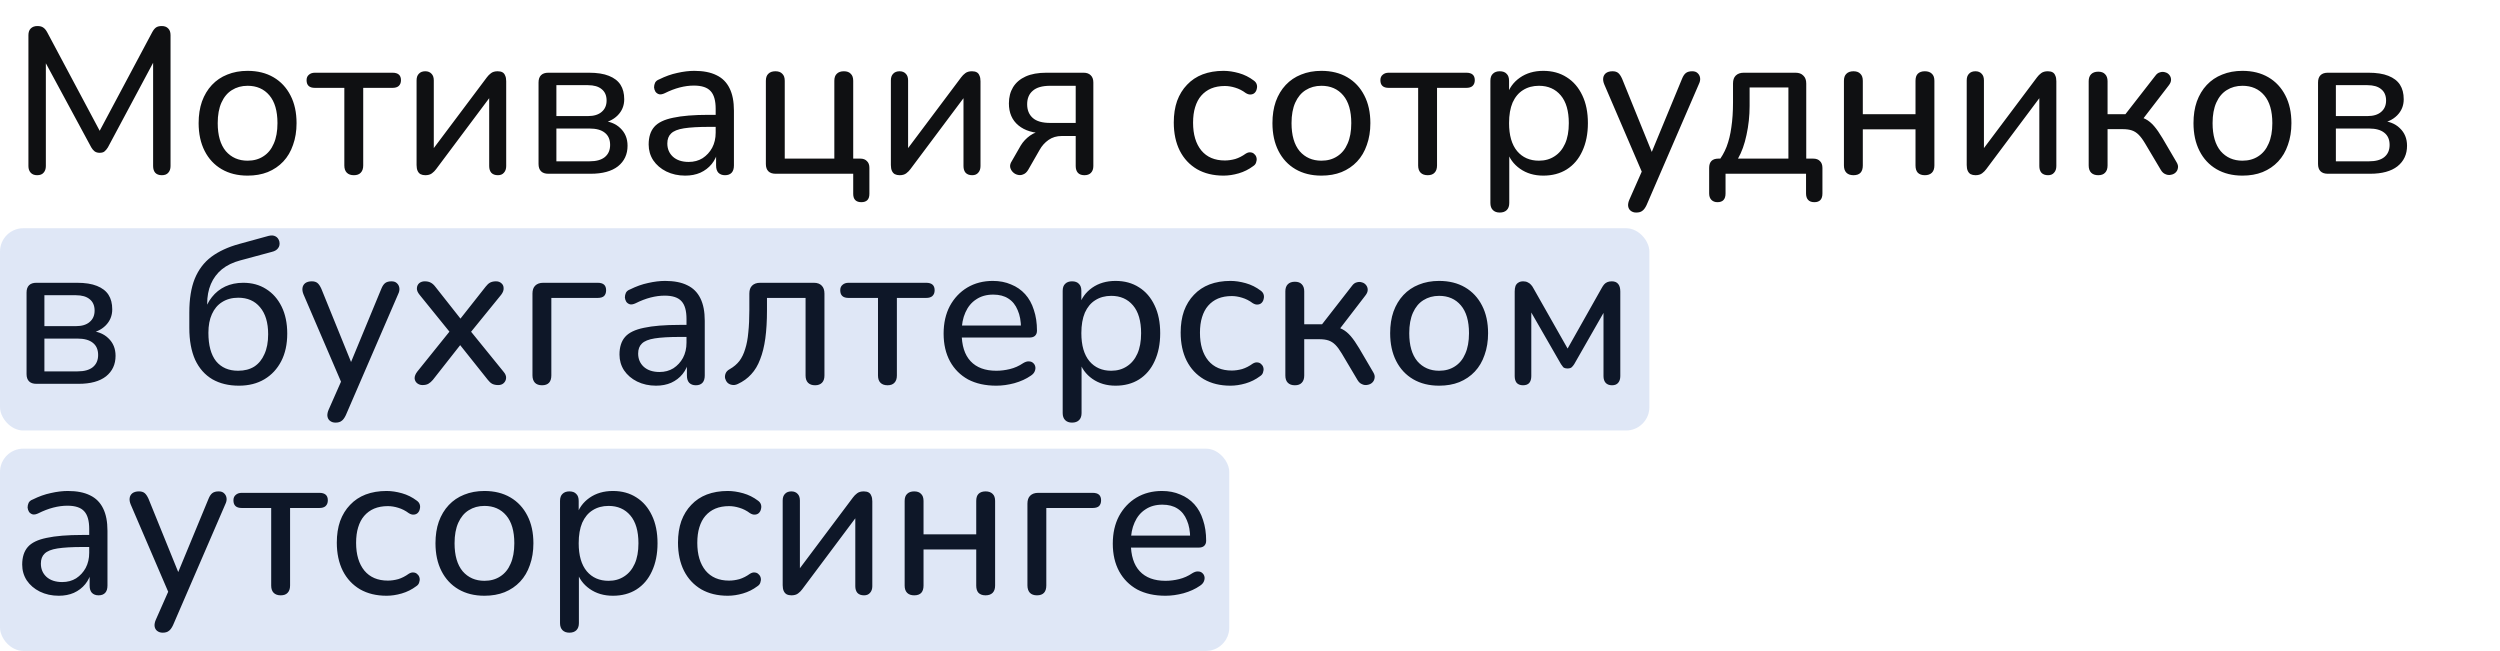 <?xml version="1.0" encoding="UTF-8"?> <svg xmlns="http://www.w3.org/2000/svg" width="964" height="251" viewBox="0 0 964 251" fill="none"> <path d="M14.32 67.56C13.253 67.56 12.427 67.24 11.84 66.6C11.253 65.96 10.96 65.107 10.96 64.04V13.56C10.96 12.44 11.253 11.587 11.84 11C12.48 10.36 13.333 10.04 14.4 10.04C15.36 10.04 16.107 10.227 16.64 10.6C17.227 10.973 17.76 11.613 18.24 12.52L39.68 52.76H37.2L58.64 12.52C59.12 11.613 59.627 10.973 60.16 10.6C60.693 10.227 61.44 10.04 62.4 10.04C63.467 10.04 64.293 10.36 64.88 11C65.467 11.587 65.76 12.44 65.76 13.56V64.04C65.76 65.107 65.467 65.96 64.88 66.6C64.347 67.24 63.52 67.56 62.4 67.56C61.28 67.56 60.427 67.24 59.84 66.6C59.307 65.96 59.04 65.107 59.04 64.04V20.92H60.8L41.6 56.84C41.173 57.533 40.72 58.067 40.24 58.44C39.813 58.76 39.2 58.92 38.4 58.92C37.653 58.92 37.013 58.733 36.48 58.36C36 57.987 35.573 57.48 35.2 56.84L15.76 20.84H17.68V64.04C17.68 65.107 17.387 65.96 16.8 66.6C16.267 67.24 15.44 67.56 14.32 67.56ZM95.472 67.72C91.632 67.72 88.299 66.893 85.472 65.24C82.645 63.587 80.459 61.24 78.912 58.2C77.365 55.16 76.592 51.587 76.592 47.48C76.592 44.387 77.019 41.613 77.872 39.16C78.778 36.653 80.058 34.52 81.712 32.76C83.365 31 85.338 29.667 87.632 28.76C89.978 27.8 92.592 27.32 95.472 27.32C99.312 27.32 102.645 28.147 105.472 29.8C108.299 31.453 110.485 33.8 112.032 36.84C113.579 39.827 114.352 43.373 114.352 47.48C114.352 50.573 113.899 53.373 112.992 55.88C112.139 58.387 110.885 60.52 109.232 62.28C107.579 64.04 105.579 65.4 103.232 66.36C100.939 67.267 98.352 67.72 95.472 67.72ZM95.472 61.96C97.819 61.96 99.845 61.4 101.552 60.28C103.312 59.16 104.645 57.533 105.552 55.4C106.512 53.267 106.992 50.627 106.992 47.48C106.992 42.787 105.952 39.213 103.872 36.76C101.792 34.307 98.992 33.08 95.472 33.08C93.178 33.08 91.152 33.64 89.392 34.76C87.685 35.827 86.352 37.427 85.392 39.56C84.432 41.693 83.952 44.333 83.952 47.48C83.952 52.173 84.992 55.773 87.072 58.28C89.205 60.733 92.005 61.96 95.472 61.96ZM136.455 67.56C135.282 67.56 134.375 67.24 133.735 66.6C133.095 65.96 132.775 65.027 132.775 63.8V33.88H121.415C119.282 33.88 118.215 32.893 118.215 30.92C118.215 30.013 118.508 29.32 119.095 28.84C119.682 28.307 120.455 28.04 121.415 28.04H151.335C153.522 28.04 154.615 29 154.615 30.92C154.615 31.88 154.322 32.627 153.735 33.16C153.202 33.64 152.402 33.88 151.335 33.88H140.055V63.8C140.055 65.027 139.735 65.96 139.095 66.6C138.508 67.24 137.628 67.56 136.455 67.56ZM163.991 67.56C163.297 67.56 162.684 67.427 162.151 67.16C161.671 66.893 161.297 66.467 161.031 65.88C160.764 65.293 160.631 64.547 160.631 63.64V31C160.631 29.88 160.924 29.027 161.511 28.44C162.097 27.8 162.924 27.48 163.991 27.48C165.004 27.48 165.804 27.8 166.391 28.44C166.977 29.027 167.271 29.88 167.271 31V59.88H165.191L187.751 29.8C188.177 29.213 188.711 28.68 189.351 28.2C189.991 27.72 190.844 27.48 191.911 27.48C192.657 27.48 193.271 27.613 193.751 27.88C194.231 28.147 194.577 28.573 194.791 29.16C195.057 29.693 195.191 30.413 195.191 31.32V64.04C195.191 65.107 194.897 65.96 194.311 66.6C193.777 67.24 193.004 67.56 191.991 67.56C190.871 67.56 190.017 67.24 189.431 66.6C188.897 65.96 188.631 65.107 188.631 64.04V35.08H190.711L168.151 65.24C167.724 65.827 167.191 66.36 166.551 66.84C165.911 67.32 165.057 67.56 163.991 67.56ZM211.422 67C210.195 67 209.262 66.68 208.622 66.04C207.982 65.4 207.662 64.467 207.662 63.24V31.8C207.662 30.573 207.982 29.64 208.622 29C209.262 28.36 210.195 28.04 211.422 28.04H227.102C230.249 28.04 232.809 28.44 234.782 29.24C236.809 30.04 238.302 31.187 239.262 32.68C240.222 34.173 240.702 36.04 240.702 38.28C240.702 40.733 239.849 42.813 238.142 44.52C236.435 46.227 234.195 47.24 231.422 47.56V46.52C234.729 46.627 237.315 47.587 239.182 49.4C241.049 51.16 241.982 53.427 241.982 56.2C241.982 59.507 240.755 62.147 238.302 64.12C235.849 66.04 232.329 67 227.742 67H211.422ZM214.542 62.2H227.342C229.902 62.2 231.849 61.667 233.182 60.6C234.569 59.48 235.262 57.907 235.262 55.88C235.262 53.8 234.569 52.227 233.182 51.16C231.849 50.093 229.902 49.56 227.342 49.56H214.542V62.2ZM214.542 44.76H226.702C228.995 44.76 230.755 44.227 231.982 43.16C233.262 42.093 233.902 40.627 233.902 38.76C233.902 36.84 233.262 35.373 231.982 34.36C230.755 33.347 228.995 32.84 226.702 32.84H214.542V44.76ZM264.203 67.72C261.536 67.72 259.109 67.187 256.923 66.12C254.789 65.053 253.109 63.613 251.883 61.8C250.709 59.987 250.123 57.96 250.123 55.72C250.123 52.84 250.843 50.573 252.283 48.92C253.723 47.267 256.149 46.093 259.563 45.4C262.976 44.653 267.563 44.28 273.323 44.28H277.083V48.92H273.483C269.376 48.92 266.123 49.107 263.723 49.48C261.376 49.853 259.723 50.52 258.763 51.48C257.803 52.387 257.322 53.667 257.322 55.32C257.322 57.4 258.043 59.107 259.483 60.44C260.976 61.773 263.003 62.44 265.562 62.44C267.589 62.44 269.376 61.96 270.923 61C272.469 59.987 273.696 58.653 274.603 57C275.509 55.293 275.963 53.347 275.963 51.16V41.96C275.963 38.813 275.323 36.547 274.043 35.16C272.763 33.72 270.603 33 267.563 33C265.803 33 263.989 33.24 262.123 33.72C260.256 34.2 258.309 34.947 256.283 35.96C255.483 36.333 254.789 36.467 254.203 36.36C253.616 36.2 253.136 35.88 252.763 35.4C252.443 34.867 252.256 34.307 252.203 33.72C252.203 33.08 252.336 32.467 252.603 31.88C252.923 31.293 253.456 30.867 254.203 30.6C256.549 29.427 258.869 28.6 261.163 28.12C263.509 27.587 265.696 27.32 267.723 27.32C271.189 27.32 274.043 27.88 276.283 29C278.523 30.067 280.203 31.747 281.323 34.04C282.443 36.28 283.003 39.16 283.003 42.68V63.8C283.003 65.027 282.709 65.96 282.123 66.6C281.536 67.24 280.683 67.56 279.563 67.56C278.496 67.56 277.643 67.24 277.003 66.6C276.416 65.96 276.123 65.027 276.123 63.8V58.12H276.843C276.416 60.093 275.616 61.8 274.443 63.24C273.269 64.68 271.803 65.8 270.043 66.6C268.336 67.347 266.389 67.72 264.203 67.72ZM332.118 77.96C331.105 77.96 330.331 77.693 329.798 77.16C329.265 76.627 328.998 75.827 328.998 74.76V67H299.078C297.851 67 296.918 66.68 296.278 66.04C295.638 65.4 295.318 64.467 295.318 63.24V31.16C295.318 29.933 295.638 29.027 296.278 28.44C296.918 27.8 297.825 27.48 298.998 27.48C300.171 27.48 301.051 27.8 301.638 28.44C302.278 29.027 302.598 29.933 302.598 31.16V61.16H321.718V31.16C321.718 29.933 322.038 29.027 322.678 28.44C323.318 27.8 324.225 27.48 325.398 27.48C326.571 27.48 327.451 27.8 328.038 28.44C328.678 29.027 328.998 29.933 328.998 31.16V64.6L325.638 61.16H331.718C332.838 61.16 333.691 61.48 334.278 62.12C334.918 62.707 335.238 63.56 335.238 64.68V74.76C335.238 76.893 334.198 77.96 332.118 77.96ZM346.881 67.56C346.188 67.56 345.575 67.427 345.041 67.16C344.561 66.893 344.188 66.467 343.921 65.88C343.655 65.293 343.521 64.547 343.521 63.64V31C343.521 29.88 343.815 29.027 344.401 28.44C344.988 27.8 345.815 27.48 346.881 27.48C347.895 27.48 348.695 27.8 349.281 28.44C349.868 29.027 350.161 29.88 350.161 31V59.88H348.081L370.641 29.8C371.068 29.213 371.601 28.68 372.241 28.2C372.881 27.72 373.735 27.48 374.801 27.48C375.548 27.48 376.161 27.613 376.641 27.88C377.121 28.147 377.468 28.573 377.681 29.16C377.948 29.693 378.081 30.413 378.081 31.32V64.04C378.081 65.107 377.788 65.96 377.201 66.6C376.668 67.24 375.895 67.56 374.881 67.56C373.761 67.56 372.908 67.24 372.321 66.6C371.788 65.96 371.521 65.107 371.521 64.04V35.08H373.601L351.041 65.24C350.615 65.827 350.081 66.36 349.441 66.84C348.801 67.32 347.948 67.56 346.881 67.56ZM418.153 67.56C417.086 67.56 416.259 67.267 415.673 66.68C415.086 66.04 414.793 65.16 414.793 64.04V52.44H409.433C407.459 52.44 405.753 52.947 404.312 53.96C402.873 54.973 401.726 56.253 400.873 57.8L396.473 65.48C395.939 66.387 395.299 66.973 394.553 67.24C393.859 67.56 393.139 67.613 392.393 67.4C391.699 67.24 391.086 66.893 390.553 66.36C390.019 65.827 389.673 65.187 389.513 64.44C389.406 63.693 389.619 62.92 390.153 62.12L393.593 56.12C394.499 54.627 395.699 53.347 397.193 52.28C398.686 51.213 400.233 50.68 401.833 50.68H402.953V51.4C398.579 51.4 395.166 50.387 392.713 48.36C390.259 46.333 389.033 43.507 389.033 39.88C389.033 37.48 389.566 35.4 390.633 33.64C391.753 31.827 393.379 30.44 395.513 29.48C397.646 28.52 400.313 28.04 403.513 28.04H417.833C419.006 28.04 419.913 28.36 420.553 29C421.246 29.64 421.593 30.573 421.593 31.8V64.04C421.593 65.16 421.273 66.04 420.633 66.68C420.046 67.267 419.219 67.56 418.153 67.56ZM404.953 47.4H414.793V33.08H404.953C401.913 33.08 399.673 33.72 398.233 35C396.793 36.227 396.072 37.96 396.072 40.2C396.072 42.44 396.793 44.2 398.233 45.48C399.673 46.76 401.913 47.4 404.953 47.4ZM471.808 67.72C467.861 67.72 464.448 66.893 461.568 65.24C458.688 63.533 456.474 61.16 454.928 58.12C453.381 55.027 452.608 51.4 452.608 47.24C452.608 44.147 453.034 41.373 453.888 38.92C454.794 36.467 456.074 34.387 457.728 32.68C459.381 30.92 461.381 29.587 463.728 28.68C466.128 27.773 468.821 27.32 471.808 27.32C473.674 27.32 475.648 27.613 477.728 28.2C479.808 28.787 481.728 29.747 483.488 31.08C484.074 31.507 484.448 32.013 484.608 32.6C484.768 33.133 484.768 33.693 484.608 34.28C484.501 34.867 484.234 35.373 483.808 35.8C483.434 36.173 482.928 36.387 482.288 36.44C481.701 36.493 481.061 36.307 480.368 35.88C479.088 34.92 477.728 34.227 476.288 33.8C474.901 33.373 473.568 33.16 472.288 33.16C470.314 33.16 468.554 33.48 467.008 34.12C465.514 34.76 464.234 35.693 463.168 36.92C462.154 38.093 461.381 39.56 460.848 41.32C460.314 43.027 460.048 45.027 460.048 47.32C460.048 51.853 461.114 55.427 463.248 58.04C465.381 60.6 468.394 61.88 472.288 61.88C473.568 61.88 474.901 61.693 476.288 61.32C477.674 60.893 479.034 60.2 480.368 59.24C481.061 58.813 481.701 58.653 482.288 58.76C482.874 58.813 483.354 59.053 483.728 59.48C484.154 59.853 484.421 60.333 484.528 60.92C484.634 61.453 484.581 62.013 484.368 62.6C484.208 63.187 483.834 63.667 483.248 64.04C481.541 65.32 479.674 66.253 477.648 66.84C475.621 67.427 473.674 67.72 471.808 67.72ZM509.534 67.72C505.694 67.72 502.361 66.893 499.534 65.24C496.708 63.587 494.521 61.24 492.974 58.2C491.428 55.16 490.654 51.587 490.654 47.48C490.654 44.387 491.081 41.613 491.934 39.16C492.841 36.653 494.121 34.52 495.774 32.76C497.428 31 499.401 29.667 501.694 28.76C504.041 27.8 506.654 27.32 509.534 27.32C513.374 27.32 516.708 28.147 519.534 29.8C522.361 31.453 524.548 33.8 526.094 36.84C527.641 39.827 528.414 43.373 528.414 47.48C528.414 50.573 527.961 53.373 527.054 55.88C526.201 58.387 524.948 60.52 523.294 62.28C521.641 64.04 519.641 65.4 517.294 66.36C515.001 67.267 512.414 67.72 509.534 67.72ZM509.534 61.96C511.881 61.96 513.908 61.4 515.614 60.28C517.374 59.16 518.708 57.533 519.614 55.4C520.574 53.267 521.054 50.627 521.054 47.48C521.054 42.787 520.014 39.213 517.934 36.76C515.854 34.307 513.054 33.08 509.534 33.08C507.241 33.08 505.214 33.64 503.454 34.76C501.748 35.827 500.414 37.427 499.454 39.56C498.494 41.693 498.014 44.333 498.014 47.48C498.014 52.173 499.054 55.773 501.134 58.28C503.268 60.733 506.068 61.96 509.534 61.96ZM550.518 67.56C549.344 67.56 548.438 67.24 547.798 66.6C547.158 65.96 546.838 65.027 546.838 63.8V33.88H535.478C533.344 33.88 532.277 32.893 532.277 30.92C532.277 30.013 532.571 29.32 533.158 28.84C533.744 28.307 534.518 28.04 535.478 28.04H565.398C567.584 28.04 568.678 29 568.678 30.92C568.678 31.88 568.384 32.627 567.798 33.16C567.264 33.64 566.464 33.88 565.398 33.88H554.118V63.8C554.118 65.027 553.798 65.96 553.158 66.6C552.571 67.24 551.691 67.56 550.518 67.56ZM578.293 81.96C577.173 81.96 576.293 81.64 575.653 81C575.013 80.36 574.693 79.453 574.693 78.28V31.16C574.693 29.933 575.013 29.027 575.653 28.44C576.293 27.8 577.173 27.48 578.293 27.48C579.466 27.48 580.346 27.8 580.933 28.44C581.573 29.027 581.893 29.933 581.893 31.16V38.44L581.013 37C581.866 34.067 583.546 31.72 586.053 29.96C588.56 28.2 591.573 27.32 595.093 27.32C598.56 27.32 601.573 28.147 604.133 29.8C606.693 31.4 608.693 33.72 610.133 36.76C611.573 39.747 612.293 43.32 612.293 47.48C612.293 51.587 611.573 55.187 610.133 58.28C608.746 61.32 606.746 63.667 604.133 65.32C601.573 66.92 598.56 67.72 595.093 67.72C591.626 67.72 588.64 66.84 586.133 65.08C583.626 63.32 581.946 61 581.093 58.12H581.973V78.28C581.973 79.453 581.653 80.36 581.013 81C580.373 81.64 579.466 81.96 578.293 81.96ZM593.413 61.96C595.706 61.96 597.706 61.4 599.413 60.28C601.173 59.16 602.533 57.533 603.493 55.4C604.453 53.267 604.933 50.627 604.933 47.48C604.933 42.787 603.893 39.213 601.813 36.76C599.733 34.307 596.933 33.08 593.413 33.08C591.066 33.08 589.013 33.64 587.253 34.76C585.546 35.827 584.213 37.427 583.253 39.56C582.346 41.693 581.893 44.333 581.893 47.48C581.893 52.173 582.933 55.773 585.013 58.28C587.093 60.733 589.893 61.96 593.413 61.96ZM630.919 81.96C630.065 81.96 629.345 81.72 628.759 81.24C628.225 80.813 627.905 80.2 627.799 79.4C627.745 78.653 627.905 77.853 628.279 77L633.719 64.68V67.72L618.599 32.52C618.225 31.613 618.092 30.787 618.199 30.04C618.305 29.293 618.652 28.68 619.239 28.2C619.879 27.72 620.732 27.48 621.799 27.48C622.705 27.48 623.425 27.693 623.959 28.12C624.492 28.547 624.999 29.293 625.479 30.36L638.039 61.32H635.799L648.599 30.36C649.025 29.293 649.532 28.547 650.119 28.12C650.705 27.693 651.505 27.48 652.519 27.48C653.425 27.48 654.119 27.72 654.599 28.2C655.132 28.68 655.452 29.293 655.559 30.04C655.665 30.787 655.505 31.587 655.079 32.44L634.919 79.08C634.385 80.2 633.825 80.947 633.239 81.32C632.705 81.747 631.932 81.96 630.919 81.96ZM662.249 77.96C661.289 77.96 660.515 77.667 659.929 77.08C659.342 76.493 659.049 75.667 659.049 74.6V64.76C659.049 62.36 660.249 61.16 662.649 61.16H666.649L662.249 62.68C663.742 60.813 664.915 58.787 665.769 56.6C666.622 54.36 667.235 51.853 667.609 49.08C668.035 46.253 668.249 43.053 668.249 39.48V32.2C668.249 30.867 668.595 29.853 669.289 29.16C670.035 28.413 671.075 28.04 672.409 28.04H692.329C693.662 28.04 694.675 28.413 695.369 29.16C696.115 29.853 696.489 30.867 696.489 32.2V64.52L693.129 61.16H699.129C700.302 61.16 701.182 61.48 701.769 62.12C702.409 62.707 702.729 63.587 702.729 64.76V74.6C702.729 76.84 701.689 77.96 699.609 77.96C698.542 77.96 697.742 77.667 697.209 77.08C696.675 76.493 696.409 75.667 696.409 74.6V67H665.369V74.6C665.369 76.84 664.329 77.96 662.249 77.96ZM670.169 61.16H689.609V33.72H674.649V40.84C674.649 44.68 674.249 48.413 673.449 52.04C672.702 55.613 671.609 58.653 670.169 61.16ZM714.701 67.56C713.528 67.56 712.621 67.24 711.981 66.6C711.341 65.96 711.021 65.027 711.021 63.8V31.16C711.021 29.933 711.341 29.027 711.981 28.44C712.621 27.8 713.528 27.48 714.701 27.48C715.875 27.48 716.755 27.8 717.341 28.44C717.981 29.027 718.301 29.933 718.301 31.16V44.04H738.621V31.16C738.621 29.933 738.915 29.027 739.501 28.44C740.141 27.8 741.048 27.48 742.221 27.48C743.395 27.48 744.301 27.8 744.941 28.44C745.581 29.027 745.901 29.933 745.901 31.16V63.8C745.901 65.027 745.581 65.96 744.941 66.6C744.301 67.24 743.395 67.56 742.221 67.56C741.048 67.56 740.141 67.24 739.501 66.6C738.915 65.96 738.621 65.027 738.621 63.8V49.88H718.301V63.8C718.301 65.027 718.008 65.96 717.421 66.6C716.835 67.24 715.928 67.56 714.701 67.56ZM761.725 67.56C761.032 67.56 760.418 67.427 759.885 67.16C759.405 66.893 759.032 66.467 758.765 65.88C758.498 65.293 758.365 64.547 758.365 63.64V31C758.365 29.88 758.658 29.027 759.245 28.44C759.832 27.8 760.658 27.48 761.725 27.48C762.738 27.48 763.538 27.8 764.125 28.44C764.712 29.027 765.005 29.88 765.005 31V59.88H762.925L785.485 29.8C785.912 29.213 786.445 28.68 787.085 28.2C787.725 27.72 788.578 27.48 789.645 27.48C790.392 27.48 791.005 27.613 791.485 27.88C791.965 28.147 792.312 28.573 792.525 29.16C792.792 29.693 792.925 30.413 792.925 31.32V64.04C792.925 65.107 792.632 65.96 792.045 66.6C791.512 67.24 790.738 67.56 789.725 67.56C788.605 67.56 787.752 67.24 787.165 66.6C786.632 65.96 786.365 65.107 786.365 64.04V35.08H788.445L765.885 65.24C765.458 65.827 764.925 66.36 764.285 66.84C763.645 67.32 762.792 67.56 761.725 67.56ZM809.076 67.56C807.903 67.56 806.996 67.24 806.356 66.6C805.716 65.96 805.396 65.027 805.396 63.8V31.32C805.396 30.147 805.716 29.24 806.356 28.6C806.996 27.96 807.903 27.64 809.076 27.64C810.25 27.64 811.13 27.96 811.716 28.6C812.356 29.24 812.676 30.147 812.676 31.32V44.04H819.556L831.076 29.24C831.61 28.493 832.223 28.04 832.916 27.88C833.61 27.667 834.276 27.667 834.916 27.88C835.556 28.04 836.09 28.387 836.516 28.92C836.943 29.453 837.156 30.067 837.156 30.76C837.156 31.453 836.863 32.173 836.276 32.92L825.396 47.08L823.556 44.84C824.996 45 826.276 45.373 827.396 45.96C828.516 46.547 829.583 47.427 830.596 48.6C831.61 49.773 832.703 51.347 833.876 53.32L839.316 62.6C839.796 63.4 839.956 64.147 839.796 64.84C839.69 65.533 839.37 66.12 838.836 66.6C838.356 67.027 837.77 67.293 837.076 67.4C836.383 67.56 835.69 67.48 834.996 67.16C834.303 66.893 833.716 66.36 833.236 65.56L827.156 55.32C826.303 53.88 825.476 52.76 824.676 51.96C823.876 51.16 822.996 50.6 822.036 50.28C821.076 49.96 819.903 49.8 818.516 49.8H812.676V63.8C812.676 65.027 812.356 65.96 811.716 66.6C811.13 67.24 810.25 67.56 809.076 67.56ZM864.691 67.72C860.851 67.72 857.517 66.893 854.691 65.24C851.864 63.587 849.677 61.24 848.131 58.2C846.584 55.16 845.811 51.587 845.811 47.48C845.811 44.387 846.237 41.613 847.091 39.16C847.997 36.653 849.277 34.52 850.931 32.76C852.584 31 854.557 29.667 856.851 28.76C859.197 27.8 861.811 27.32 864.691 27.32C868.531 27.32 871.864 28.147 874.691 29.8C877.517 31.453 879.704 33.8 881.251 36.84C882.797 39.827 883.571 43.373 883.571 47.48C883.571 50.573 883.117 53.373 882.211 55.88C881.357 58.387 880.104 60.52 878.451 62.28C876.797 64.04 874.797 65.4 872.451 66.36C870.157 67.267 867.571 67.72 864.691 67.72ZM864.691 61.96C867.037 61.96 869.064 61.4 870.771 60.28C872.531 59.16 873.864 57.533 874.771 55.4C875.731 53.267 876.211 50.627 876.211 47.48C876.211 42.787 875.171 39.213 873.091 36.76C871.011 34.307 868.211 33.08 864.691 33.08C862.397 33.08 860.371 33.64 858.611 34.76C856.904 35.827 855.571 37.427 854.611 39.56C853.651 41.693 853.171 44.333 853.171 47.48C853.171 52.173 854.211 55.773 856.291 58.28C858.424 60.733 861.224 61.96 864.691 61.96ZM897.594 67C896.367 67 895.434 66.68 894.794 66.04C894.154 65.4 893.834 64.467 893.834 63.24V31.8C893.834 30.573 894.154 29.64 894.794 29C895.434 28.36 896.367 28.04 897.594 28.04H913.274C916.42 28.04 918.98 28.44 920.954 29.24C922.98 30.04 924.474 31.187 925.434 32.68C926.394 34.173 926.874 36.04 926.874 38.28C926.874 40.733 926.02 42.813 924.314 44.52C922.607 46.227 920.367 47.24 917.594 47.56V46.52C920.9 46.627 923.487 47.587 925.354 49.4C927.22 51.16 928.154 53.427 928.154 56.2C928.154 59.507 926.927 62.147 924.474 64.12C922.02 66.04 918.5 67 913.914 67H897.594ZM900.714 62.2H913.514C916.074 62.2 918.02 61.667 919.354 60.6C920.74 59.48 921.434 57.907 921.434 55.88C921.434 53.8 920.74 52.227 919.354 51.16C918.02 50.093 916.074 49.56 913.514 49.56H900.714V62.2ZM900.714 44.76H912.874C915.167 44.76 916.927 44.227 918.154 43.16C919.434 42.093 920.074 40.627 920.074 38.76C920.074 36.84 919.434 35.373 918.154 34.36C916.927 33.347 915.167 32.84 912.874 32.84H900.714V44.76ZM14 148C12.773 148 11.84 147.68 11.2 147.04C10.56 146.4 10.24 145.467 10.24 144.24V112.8C10.24 111.573 10.56 110.64 11.2 110C11.84 109.36 12.773 109.04 14 109.04H29.68C32.827 109.04 35.387 109.44 37.36 110.24C39.387 111.04 40.88 112.187 41.84 113.68C42.8 115.173 43.28 117.04 43.28 119.28C43.28 121.733 42.427 123.813 40.72 125.52C39.013 127.227 36.773 128.24 34 128.56V127.52C37.307 127.627 39.893 128.587 41.76 130.4C43.627 132.16 44.56 134.427 44.56 137.2C44.56 140.507 43.333 143.147 40.88 145.12C38.427 147.04 34.907 148 30.32 148H14ZM17.12 143.2H29.92C32.48 143.2 34.427 142.667 35.76 141.6C37.147 140.48 37.84 138.907 37.84 136.88C37.84 134.8 37.147 133.227 35.76 132.16C34.427 131.093 32.48 130.56 29.92 130.56H17.12V143.2ZM17.12 125.76H29.28C31.573 125.76 33.333 125.227 34.56 124.16C35.84 123.093 36.48 121.627 36.48 119.76C36.48 117.84 35.84 116.373 34.56 115.36C33.333 114.347 31.573 113.84 29.28 113.84H17.12V125.76ZM92.12 148.72C88.173 148.72 84.76 147.893 81.88 146.24C79 144.533 76.787 142.027 75.24 138.72C73.747 135.36 73 131.28 73 126.48V120.48C73 115.307 73.693 110.987 75.08 107.52C76.52 104 78.653 101.173 81.48 99.04C84.36 96.907 87.933 95.253 92.2 94.08L103.56 90.96C104.627 90.693 105.507 90.747 106.2 91.12C106.947 91.493 107.453 92.16 107.72 93.12C107.933 94.133 107.773 94.987 107.24 95.68C106.76 96.373 105.96 96.853 104.84 97.12L92.68 100.4C89.853 101.147 87.48 102.293 85.56 103.84C83.693 105.387 82.28 107.28 81.32 109.52C80.36 111.76 79.88 114.32 79.88 117.2V120.64H78.76C79.347 118.293 80.333 116.267 81.72 114.56C83.107 112.8 84.813 111.44 86.84 110.48C88.92 109.52 91.24 109.04 93.8 109.04C97.16 109.04 100.093 109.84 102.6 111.44C105.16 113.04 107.16 115.307 108.6 118.24C110.04 121.173 110.76 124.64 110.76 128.64C110.76 132.747 109.987 136.293 108.44 139.28C106.893 142.267 104.733 144.587 101.96 146.24C99.187 147.893 95.907 148.72 92.12 148.72ZM91.8 142.96C94.253 142.96 96.333 142.427 98.04 141.36C99.747 140.24 101.053 138.64 101.96 136.56C102.92 134.48 103.4 131.92 103.4 128.88C103.4 124.4 102.36 120.933 100.28 118.48C98.253 116.027 95.453 114.8 91.88 114.8C89.48 114.8 87.4 115.36 85.64 116.48C83.933 117.547 82.627 119.093 81.72 121.12C80.813 123.093 80.36 125.493 80.36 128.32C80.36 133.12 81.347 136.773 83.32 139.28C85.347 141.733 88.173 142.96 91.8 142.96ZM129.356 162.96C128.503 162.96 127.783 162.72 127.196 162.24C126.663 161.813 126.343 161.2 126.236 160.4C126.183 159.653 126.343 158.853 126.716 158L132.156 145.68V148.72L117.036 113.52C116.663 112.613 116.53 111.787 116.636 111.04C116.743 110.293 117.09 109.68 117.676 109.2C118.316 108.72 119.17 108.48 120.236 108.48C121.143 108.48 121.863 108.693 122.396 109.12C122.93 109.547 123.436 110.293 123.916 111.36L136.476 142.32H134.236L147.036 111.36C147.463 110.293 147.97 109.547 148.556 109.12C149.143 108.693 149.943 108.48 150.956 108.48C151.863 108.48 152.556 108.72 153.036 109.2C153.57 109.68 153.89 110.293 153.996 111.04C154.103 111.787 153.943 112.587 153.516 113.44L133.356 160.08C132.823 161.2 132.263 161.947 131.676 162.32C131.143 162.747 130.37 162.96 129.356 162.96ZM162.915 148.48C162.115 148.48 161.422 148.24 160.835 147.76C160.248 147.28 159.928 146.64 159.875 145.84C159.875 145.04 160.222 144.187 160.915 143.28L174.755 126.08V129.68L161.795 113.68C161.048 112.773 160.702 111.92 160.755 111.12C160.808 110.32 161.102 109.68 161.635 109.2C162.222 108.72 162.942 108.48 163.795 108.48C164.702 108.48 165.448 108.64 166.035 108.96C166.675 109.28 167.262 109.787 167.795 110.48L178.835 124.48H176.275L187.315 110.48C187.848 109.787 188.408 109.28 188.995 108.96C189.635 108.64 190.382 108.48 191.235 108.48C192.088 108.48 192.782 108.72 193.315 109.2C193.902 109.68 194.195 110.32 194.195 111.12C194.248 111.92 193.928 112.773 193.235 113.68L180.355 129.52V126.32L194.115 143.28C194.862 144.133 195.208 144.96 195.155 145.76C195.102 146.56 194.782 147.227 194.195 147.76C193.662 148.24 192.968 148.48 192.115 148.48C191.208 148.48 190.435 148.32 189.795 148C189.208 147.68 188.648 147.173 188.115 146.48L176.195 131.52H178.675L166.915 146.48C166.382 147.12 165.795 147.627 165.155 148C164.568 148.32 163.822 148.48 162.915 148.48ZM208.998 148.56C207.825 148.56 206.918 148.24 206.278 147.6C205.638 146.907 205.318 145.947 205.318 144.72V113.2C205.318 111.867 205.665 110.853 206.358 110.16C207.105 109.413 208.145 109.04 209.478 109.04H230.438C231.558 109.04 232.385 109.28 232.918 109.76C233.451 110.24 233.718 110.96 233.718 111.92C233.718 112.88 233.451 113.627 232.918 114.16C232.385 114.64 231.558 114.88 230.438 114.88H212.598V144.72C212.598 147.28 211.398 148.56 208.998 148.56ZM252.953 148.72C250.286 148.72 247.859 148.187 245.673 147.12C243.539 146.053 241.859 144.613 240.633 142.8C239.459 140.987 238.873 138.96 238.873 136.72C238.873 133.84 239.593 131.573 241.033 129.92C242.473 128.267 244.899 127.093 248.313 126.4C251.726 125.653 256.313 125.28 262.073 125.28H265.833V129.92H262.233C258.126 129.92 254.873 130.107 252.473 130.48C250.126 130.853 248.473 131.52 247.513 132.48C246.553 133.387 246.072 134.667 246.072 136.32C246.072 138.4 246.793 140.107 248.233 141.44C249.726 142.773 251.753 143.44 254.312 143.44C256.339 143.44 258.126 142.96 259.673 142C261.219 140.987 262.446 139.653 263.353 138C264.259 136.293 264.713 134.347 264.713 132.16V122.96C264.713 119.813 264.073 117.547 262.793 116.16C261.513 114.72 259.353 114 256.313 114C254.553 114 252.739 114.24 250.873 114.72C249.006 115.2 247.059 115.947 245.033 116.96C244.233 117.333 243.539 117.467 242.953 117.36C242.366 117.2 241.886 116.88 241.513 116.4C241.193 115.867 241.006 115.307 240.953 114.72C240.953 114.08 241.086 113.467 241.353 112.88C241.673 112.293 242.206 111.867 242.953 111.6C245.299 110.427 247.619 109.6 249.913 109.12C252.259 108.587 254.446 108.32 256.473 108.32C259.939 108.32 262.793 108.88 265.033 110C267.273 111.067 268.953 112.747 270.073 115.04C271.193 117.28 271.753 120.16 271.753 123.68V144.8C271.753 146.027 271.459 146.96 270.873 147.6C270.286 148.24 269.433 148.56 268.313 148.56C267.246 148.56 266.393 148.24 265.753 147.6C265.166 146.96 264.873 146.027 264.873 144.8V139.12H265.593C265.166 141.093 264.366 142.8 263.193 144.24C262.019 145.68 260.553 146.8 258.793 147.6C257.086 148.347 255.139 148.72 252.953 148.72ZM314.308 148.56C313.135 148.56 312.228 148.24 311.588 147.6C310.948 146.96 310.628 146.027 310.628 144.8V114.88H295.748V119.68C295.748 123.733 295.535 127.333 295.108 130.48C294.681 133.573 294.015 136.267 293.108 138.56C292.255 140.853 291.108 142.773 289.668 144.32C288.281 145.867 286.548 147.12 284.468 148.08C283.668 148.453 282.921 148.56 282.228 148.4C281.535 148.293 280.948 148 280.468 147.52C280.041 147.04 279.748 146.48 279.588 145.84C279.481 145.2 279.561 144.56 279.828 143.92C280.095 143.28 280.628 142.747 281.428 142.32C282.921 141.467 284.148 140.427 285.108 139.2C286.068 137.92 286.815 136.373 287.348 134.56C287.935 132.747 288.335 130.613 288.548 128.16C288.815 125.707 288.948 122.827 288.948 119.52V113.2C288.948 111.867 289.295 110.853 289.988 110.16C290.735 109.413 291.775 109.04 293.108 109.04H313.828C315.161 109.04 316.175 109.413 316.868 110.16C317.561 110.853 317.908 111.867 317.908 113.2V144.8C317.908 146.027 317.588 146.96 316.948 147.6C316.308 148.24 315.428 148.56 314.308 148.56ZM342.236 148.56C341.063 148.56 340.156 148.24 339.516 147.6C338.876 146.96 338.556 146.027 338.556 144.8V114.88H327.196C325.063 114.88 323.996 113.893 323.996 111.92C323.996 111.013 324.29 110.32 324.876 109.84C325.463 109.307 326.236 109.04 327.196 109.04H357.116C359.303 109.04 360.396 110 360.396 111.92C360.396 112.88 360.103 113.627 359.516 114.16C358.983 114.64 358.183 114.88 357.116 114.88H345.836V144.8C345.836 146.027 345.516 146.96 344.876 147.6C344.29 148.24 343.41 148.56 342.236 148.56ZM384.178 148.72C379.964 148.72 376.338 147.92 373.298 146.32C370.311 144.667 367.991 142.347 366.338 139.36C364.684 136.32 363.858 132.747 363.858 128.64C363.858 124.587 364.658 121.04 366.258 118C367.911 114.96 370.151 112.587 372.978 110.88C375.858 109.173 379.138 108.32 382.818 108.32C385.431 108.32 387.778 108.773 389.858 109.68C391.991 110.533 393.804 111.787 395.298 113.44C396.791 115.093 397.911 117.12 398.658 119.52C399.458 121.867 399.858 124.533 399.858 127.52C399.858 128.373 399.591 129.04 399.058 129.52C398.578 129.947 397.858 130.16 396.898 130.16H369.538V125.52H395.058L393.698 126.64C393.698 123.867 393.271 121.52 392.418 119.6C391.618 117.627 390.418 116.133 388.818 115.12C387.271 114.107 385.324 113.6 382.978 113.6C380.418 113.6 378.231 114.213 376.418 115.44C374.604 116.613 373.218 118.293 372.258 120.48C371.298 122.613 370.818 125.093 370.818 127.92V128.4C370.818 133.2 371.964 136.827 374.258 139.28C376.551 141.733 379.858 142.96 384.178 142.96C385.884 142.96 387.618 142.747 389.378 142.32C391.191 141.893 392.924 141.12 394.578 140C395.378 139.52 396.098 139.307 396.738 139.36C397.431 139.36 397.991 139.573 398.418 140C398.844 140.373 399.111 140.853 399.218 141.44C399.324 141.973 399.244 142.56 398.978 143.2C398.711 143.84 398.204 144.4 397.458 144.88C395.698 146.107 393.591 147.067 391.138 147.76C388.738 148.4 386.418 148.72 384.178 148.72ZM413.371 162.96C412.251 162.96 411.371 162.64 410.731 162C410.091 161.36 409.771 160.453 409.771 159.28V112.16C409.771 110.933 410.091 110.027 410.731 109.44C411.371 108.8 412.251 108.48 413.371 108.48C414.545 108.48 415.425 108.8 416.011 109.44C416.651 110.027 416.971 110.933 416.971 112.16V119.44L416.091 118C416.945 115.067 418.625 112.72 421.131 110.96C423.638 109.2 426.651 108.32 430.171 108.32C433.638 108.32 436.651 109.147 439.211 110.8C441.771 112.4 443.771 114.72 445.211 117.76C446.651 120.747 447.371 124.32 447.371 128.48C447.371 132.587 446.651 136.187 445.211 139.28C443.825 142.32 441.825 144.667 439.211 146.32C436.651 147.92 433.638 148.72 430.171 148.72C426.705 148.72 423.718 147.84 421.211 146.08C418.705 144.32 417.025 142 416.171 139.12H417.051V159.28C417.051 160.453 416.731 161.36 416.091 162C415.451 162.64 414.545 162.96 413.371 162.96ZM428.491 142.96C430.785 142.96 432.785 142.4 434.491 141.28C436.251 140.16 437.611 138.533 438.571 136.4C439.531 134.267 440.011 131.627 440.011 128.48C440.011 123.787 438.971 120.213 436.891 117.76C434.811 115.307 432.011 114.08 428.491 114.08C426.145 114.08 424.091 114.64 422.331 115.76C420.625 116.827 419.291 118.427 418.331 120.56C417.425 122.693 416.971 125.333 416.971 128.48C416.971 133.173 418.011 136.773 420.091 139.28C422.171 141.733 424.971 142.96 428.491 142.96ZM474.464 148.72C470.517 148.72 467.104 147.893 464.224 146.24C461.344 144.533 459.13 142.16 457.584 139.12C456.037 136.027 455.264 132.4 455.264 128.24C455.264 125.147 455.69 122.373 456.544 119.92C457.45 117.467 458.73 115.387 460.384 113.68C462.037 111.92 464.037 110.587 466.384 109.68C468.784 108.773 471.477 108.32 474.464 108.32C476.33 108.32 478.304 108.613 480.384 109.2C482.464 109.787 484.384 110.747 486.144 112.08C486.73 112.507 487.104 113.013 487.264 113.6C487.424 114.133 487.424 114.693 487.264 115.28C487.157 115.867 486.89 116.373 486.464 116.8C486.09 117.173 485.584 117.387 484.944 117.44C484.357 117.493 483.717 117.307 483.024 116.88C481.744 115.92 480.384 115.227 478.944 114.8C477.557 114.373 476.224 114.16 474.944 114.16C472.97 114.16 471.21 114.48 469.664 115.12C468.17 115.76 466.89 116.693 465.824 117.92C464.81 119.093 464.037 120.56 463.504 122.32C462.97 124.027 462.704 126.027 462.704 128.32C462.704 132.853 463.77 136.427 465.904 139.04C468.037 141.6 471.05 142.88 474.944 142.88C476.224 142.88 477.557 142.693 478.944 142.32C480.33 141.893 481.69 141.2 483.024 140.24C483.717 139.813 484.357 139.653 484.944 139.76C485.53 139.813 486.01 140.053 486.384 140.48C486.81 140.853 487.077 141.333 487.184 141.92C487.29 142.453 487.237 143.013 487.024 143.6C486.864 144.187 486.49 144.667 485.904 145.04C484.197 146.32 482.33 147.253 480.304 147.84C478.277 148.427 476.33 148.72 474.464 148.72ZM499.311 148.56C498.137 148.56 497.231 148.24 496.591 147.6C495.951 146.96 495.631 146.027 495.631 144.8V112.32C495.631 111.147 495.951 110.24 496.591 109.6C497.231 108.96 498.137 108.64 499.311 108.64C500.484 108.64 501.364 108.96 501.951 109.6C502.591 110.24 502.911 111.147 502.911 112.32V125.04H509.791L521.311 110.24C521.844 109.493 522.457 109.04 523.151 108.88C523.844 108.667 524.511 108.667 525.151 108.88C525.791 109.04 526.324 109.387 526.751 109.92C527.177 110.453 527.391 111.067 527.391 111.76C527.391 112.453 527.097 113.173 526.511 113.92L515.631 128.08L513.791 125.84C515.231 126 516.511 126.373 517.631 126.96C518.751 127.547 519.817 128.427 520.831 129.6C521.844 130.773 522.937 132.347 524.111 134.32L529.551 143.6C530.031 144.4 530.191 145.147 530.031 145.84C529.924 146.533 529.604 147.12 529.071 147.6C528.591 148.027 528.004 148.293 527.311 148.4C526.617 148.56 525.924 148.48 525.231 148.16C524.537 147.893 523.951 147.36 523.471 146.56L517.391 136.32C516.537 134.88 515.711 133.76 514.911 132.96C514.111 132.16 513.231 131.6 512.271 131.28C511.311 130.96 510.137 130.8 508.751 130.8H502.911V144.8C502.911 146.027 502.591 146.96 501.951 147.6C501.364 148.24 500.484 148.56 499.311 148.56ZM554.925 148.72C551.085 148.72 547.752 147.893 544.925 146.24C542.098 144.587 539.912 142.24 538.365 139.2C536.818 136.16 536.045 132.587 536.045 128.48C536.045 125.387 536.472 122.613 537.325 120.16C538.232 117.653 539.512 115.52 541.165 113.76C542.818 112 544.792 110.667 547.085 109.76C549.432 108.8 552.045 108.32 554.925 108.32C558.765 108.32 562.098 109.147 564.925 110.8C567.752 112.453 569.938 114.8 571.485 117.84C573.032 120.827 573.805 124.373 573.805 128.48C573.805 131.573 573.352 134.373 572.445 136.88C571.592 139.387 570.338 141.52 568.685 143.28C567.032 145.04 565.032 146.4 562.685 147.36C560.392 148.267 557.805 148.72 554.925 148.72ZM554.925 142.96C557.272 142.96 559.298 142.4 561.005 141.28C562.765 140.16 564.098 138.533 565.005 136.4C565.965 134.267 566.445 131.627 566.445 128.48C566.445 123.787 565.405 120.213 563.325 117.76C561.245 115.307 558.445 114.08 554.925 114.08C552.632 114.08 550.605 114.64 548.845 115.76C547.138 116.827 545.805 118.427 544.845 120.56C543.885 122.693 543.405 125.333 543.405 128.48C543.405 133.173 544.445 136.773 546.525 139.28C548.658 141.733 551.458 142.96 554.925 142.96ZM587.268 148.56C586.255 148.56 585.455 148.267 584.868 147.68C584.335 147.04 584.068 146.16 584.068 145.04V112.4C584.068 111.547 584.175 110.827 584.388 110.24C584.655 109.653 585.028 109.227 585.508 108.96C585.988 108.64 586.601 108.48 587.348 108.48C588.041 108.48 588.628 108.613 589.108 108.88C589.588 109.093 589.988 109.387 590.308 109.76C590.681 110.133 591.001 110.587 591.268 111.12L604.468 134.4L617.588 111.12C617.908 110.533 618.228 110.053 618.548 109.68C618.868 109.307 619.268 109.013 619.748 108.8C620.228 108.587 620.815 108.48 621.508 108.48C622.628 108.48 623.455 108.827 623.988 109.52C624.521 110.16 624.788 111.12 624.788 112.4V145.04C624.788 146.16 624.495 147.04 623.908 147.68C623.375 148.267 622.601 148.56 621.588 148.56C620.575 148.56 619.775 148.267 619.188 147.68C618.601 147.04 618.308 146.16 618.308 145.04V117.44H620.148L607.028 140.4C606.761 140.827 606.441 141.227 606.068 141.6C605.695 141.92 605.161 142.08 604.468 142.08C603.721 142.08 603.161 141.92 602.788 141.6C602.468 141.227 602.175 140.827 601.908 140.4L588.708 117.44H590.468V145.04C590.468 146.16 590.201 147.04 589.668 147.68C589.135 148.267 588.335 148.56 587.268 148.56ZM22.64 229.72C19.973 229.72 17.547 229.187 15.36 228.12C13.227 227.053 11.547 225.613 10.32 223.8C9.147 221.987 8.56 219.96 8.56 217.72C8.56 214.84 9.28 212.573 10.72 210.92C12.16 209.267 14.587 208.093 18 207.4C21.413 206.653 26 206.28 31.76 206.28H35.52V210.92H31.92C27.813 210.92 24.56 211.107 22.16 211.48C19.813 211.853 18.16 212.52 17.2 213.48C16.24 214.387 15.76 215.667 15.76 217.32C15.76 219.4 16.48 221.107 17.92 222.44C19.413 223.773 21.44 224.44 24 224.44C26.027 224.44 27.813 223.96 29.36 223C30.907 221.987 32.133 220.653 33.04 219C33.947 217.293 34.4 215.347 34.4 213.16V203.96C34.4 200.813 33.76 198.547 32.48 197.16C31.2 195.72 29.04 195 26 195C24.24 195 22.427 195.24 20.56 195.72C18.693 196.2 16.747 196.947 14.72 197.96C13.92 198.333 13.227 198.467 12.64 198.36C12.053 198.2 11.573 197.88 11.2 197.4C10.88 196.867 10.693 196.307 10.64 195.72C10.64 195.08 10.773 194.467 11.04 193.88C11.36 193.293 11.893 192.867 12.64 192.6C14.987 191.427 17.307 190.6 19.6 190.12C21.947 189.587 24.133 189.32 26.16 189.32C29.627 189.32 32.48 189.88 34.72 191C36.96 192.067 38.64 193.747 39.76 196.04C40.88 198.28 41.44 201.16 41.44 204.68V225.8C41.44 227.027 41.147 227.96 40.56 228.6C39.973 229.24 39.12 229.56 38 229.56C36.933 229.56 36.08 229.24 35.44 228.6C34.853 227.96 34.56 227.027 34.56 225.8V220.12H35.28C34.853 222.093 34.053 223.8 32.88 225.24C31.707 226.68 30.24 227.8 28.48 228.6C26.773 229.347 24.827 229.72 22.64 229.72ZM62.716 243.96C61.862 243.96 61.142 243.72 60.556 243.24C60.022 242.813 59.702 242.2 59.596 241.4C59.542 240.653 59.702 239.853 60.076 239L65.516 226.68V229.72L50.396 194.52C50.022 193.613 49.889 192.787 49.996 192.04C50.102 191.293 50.449 190.68 51.036 190.2C51.676 189.72 52.529 189.48 53.596 189.48C54.502 189.48 55.222 189.693 55.756 190.12C56.289 190.547 56.796 191.293 57.276 192.36L69.836 223.32H67.596L80.396 192.36C80.822 191.293 81.329 190.547 81.916 190.12C82.502 189.693 83.302 189.48 84.316 189.48C85.222 189.48 85.916 189.72 86.396 190.2C86.929 190.68 87.249 191.293 87.356 192.04C87.462 192.787 87.302 193.587 86.876 194.44L66.716 241.08C66.182 242.2 65.622 242.947 65.036 243.32C64.502 243.747 63.729 243.96 62.716 243.96ZM108.252 229.56C107.079 229.56 106.172 229.24 105.532 228.6C104.892 227.96 104.572 227.027 104.572 225.8V195.88H93.212C91.079 195.88 90.012 194.893 90.012 192.92C90.012 192.013 90.305 191.32 90.892 190.84C91.478 190.307 92.252 190.04 93.212 190.04H123.132C125.319 190.04 126.412 191 126.412 192.92C126.412 193.88 126.119 194.627 125.532 195.16C124.999 195.64 124.199 195.88 123.132 195.88H111.852V225.8C111.852 227.027 111.532 227.96 110.892 228.6C110.305 229.24 109.425 229.56 108.252 229.56ZM149.073 229.72C145.126 229.72 141.713 228.893 138.833 227.24C135.953 225.533 133.74 223.16 132.193 220.12C130.646 217.027 129.873 213.4 129.873 209.24C129.873 206.147 130.3 203.373 131.153 200.92C132.06 198.467 133.34 196.387 134.993 194.68C136.646 192.92 138.646 191.587 140.993 190.68C143.393 189.773 146.086 189.32 149.073 189.32C150.94 189.32 152.913 189.613 154.993 190.2C157.073 190.787 158.993 191.747 160.753 193.08C161.34 193.507 161.713 194.013 161.873 194.6C162.033 195.133 162.033 195.693 161.873 196.28C161.766 196.867 161.5 197.373 161.073 197.8C160.7 198.173 160.193 198.387 159.553 198.44C158.966 198.493 158.326 198.307 157.633 197.88C156.353 196.92 154.993 196.227 153.553 195.8C152.166 195.373 150.833 195.16 149.553 195.16C147.58 195.16 145.82 195.48 144.273 196.12C142.78 196.76 141.5 197.693 140.433 198.92C139.42 200.093 138.646 201.56 138.113 203.32C137.58 205.027 137.313 207.027 137.313 209.32C137.313 213.853 138.38 217.427 140.513 220.04C142.646 222.6 145.66 223.88 149.553 223.88C150.833 223.88 152.166 223.693 153.553 223.32C154.94 222.893 156.3 222.2 157.633 221.24C158.326 220.813 158.966 220.653 159.553 220.76C160.14 220.813 160.62 221.053 160.993 221.48C161.42 221.853 161.686 222.333 161.793 222.92C161.9 223.453 161.846 224.013 161.633 224.6C161.473 225.187 161.1 225.667 160.513 226.04C158.806 227.32 156.94 228.253 154.913 228.84C152.886 229.427 150.94 229.72 149.073 229.72ZM186.8 229.72C182.96 229.72 179.627 228.893 176.8 227.24C173.973 225.587 171.787 223.24 170.24 220.2C168.693 217.16 167.92 213.587 167.92 209.48C167.92 206.387 168.347 203.613 169.2 201.16C170.107 198.653 171.387 196.52 173.04 194.76C174.693 193 176.667 191.667 178.96 190.76C181.307 189.8 183.92 189.32 186.8 189.32C190.64 189.32 193.973 190.147 196.8 191.8C199.627 193.453 201.813 195.8 203.36 198.84C204.907 201.827 205.68 205.373 205.68 209.48C205.68 212.573 205.227 215.373 204.32 217.88C203.467 220.387 202.213 222.52 200.56 224.28C198.907 226.04 196.907 227.4 194.56 228.36C192.267 229.267 189.68 229.72 186.8 229.72ZM186.8 223.96C189.147 223.96 191.173 223.4 192.88 222.28C194.64 221.16 195.973 219.533 196.88 217.4C197.84 215.267 198.32 212.627 198.32 209.48C198.32 204.787 197.28 201.213 195.2 198.76C193.12 196.307 190.32 195.08 186.8 195.08C184.507 195.08 182.48 195.64 180.72 196.76C179.013 197.827 177.68 199.427 176.72 201.56C175.76 203.693 175.28 206.333 175.28 209.48C175.28 214.173 176.32 217.773 178.4 220.28C180.533 222.733 183.333 223.96 186.8 223.96ZM219.543 243.96C218.423 243.96 217.543 243.64 216.903 243C216.263 242.36 215.943 241.453 215.943 240.28V193.16C215.943 191.933 216.263 191.027 216.903 190.44C217.543 189.8 218.423 189.48 219.543 189.48C220.716 189.48 221.596 189.8 222.183 190.44C222.823 191.027 223.143 191.933 223.143 193.16V200.44L222.263 199C223.116 196.067 224.796 193.72 227.303 191.96C229.81 190.2 232.823 189.32 236.343 189.32C239.81 189.32 242.823 190.147 245.383 191.8C247.943 193.4 249.943 195.72 251.383 198.76C252.823 201.747 253.543 205.32 253.543 209.48C253.543 213.587 252.823 217.187 251.383 220.28C249.996 223.32 247.996 225.667 245.383 227.32C242.823 228.92 239.81 229.72 236.343 229.72C232.876 229.72 229.89 228.84 227.383 227.08C224.876 225.32 223.196 223 222.343 220.12H223.223V240.28C223.223 241.453 222.903 242.36 222.263 243C221.623 243.64 220.716 243.96 219.543 243.96ZM234.663 223.96C236.956 223.96 238.956 223.4 240.663 222.28C242.423 221.16 243.783 219.533 244.743 217.4C245.703 215.267 246.183 212.627 246.183 209.48C246.183 204.787 245.143 201.213 243.063 198.76C240.983 196.307 238.183 195.08 234.663 195.08C232.316 195.08 230.263 195.64 228.503 196.76C226.796 197.827 225.463 199.427 224.503 201.56C223.596 203.693 223.143 206.333 223.143 209.48C223.143 214.173 224.183 217.773 226.263 220.28C228.343 222.733 231.143 223.96 234.663 223.96ZM280.636 229.72C276.689 229.72 273.276 228.893 270.396 227.24C267.516 225.533 265.302 223.16 263.756 220.12C262.209 217.027 261.436 213.4 261.436 209.24C261.436 206.147 261.862 203.373 262.716 200.92C263.622 198.467 264.902 196.387 266.556 194.68C268.209 192.92 270.209 191.587 272.556 190.68C274.956 189.773 277.649 189.32 280.636 189.32C282.502 189.32 284.476 189.613 286.556 190.2C288.636 190.787 290.556 191.747 292.316 193.08C292.902 193.507 293.276 194.013 293.436 194.6C293.596 195.133 293.596 195.693 293.436 196.28C293.329 196.867 293.062 197.373 292.636 197.8C292.262 198.173 291.756 198.387 291.116 198.44C290.529 198.493 289.889 198.307 289.196 197.88C287.916 196.92 286.556 196.227 285.116 195.8C283.729 195.373 282.396 195.16 281.116 195.16C279.142 195.16 277.382 195.48 275.836 196.12C274.342 196.76 273.062 197.693 271.996 198.92C270.982 200.093 270.209 201.56 269.676 203.32C269.142 205.027 268.876 207.027 268.876 209.32C268.876 213.853 269.942 217.427 272.076 220.04C274.209 222.6 277.222 223.88 281.116 223.88C282.396 223.88 283.729 223.693 285.116 223.32C286.502 222.893 287.862 222.2 289.196 221.24C289.889 220.813 290.529 220.653 291.116 220.76C291.702 220.813 292.182 221.053 292.556 221.48C292.982 221.853 293.249 222.333 293.356 222.92C293.462 223.453 293.409 224.013 293.196 224.6C293.036 225.187 292.662 225.667 292.076 226.04C290.369 227.32 288.502 228.253 286.476 228.84C284.449 229.427 282.502 229.72 280.636 229.72ZM305.163 229.56C304.469 229.56 303.856 229.427 303.323 229.16C302.843 228.893 302.469 228.467 302.203 227.88C301.936 227.293 301.803 226.547 301.803 225.64V193C301.803 191.88 302.096 191.027 302.683 190.44C303.269 189.8 304.096 189.48 305.163 189.48C306.176 189.48 306.976 189.8 307.563 190.44C308.149 191.027 308.443 191.88 308.443 193V221.88H306.363L328.923 191.8C329.349 191.213 329.883 190.68 330.523 190.2C331.163 189.72 332.016 189.48 333.083 189.48C333.829 189.48 334.443 189.613 334.923 189.88C335.403 190.147 335.749 190.573 335.962 191.16C336.229 191.693 336.363 192.413 336.363 193.32V226.04C336.363 227.107 336.069 227.96 335.483 228.6C334.949 229.24 334.176 229.56 333.163 229.56C332.043 229.56 331.189 229.24 330.603 228.6C330.069 227.96 329.803 227.107 329.803 226.04V197.08H331.883L309.323 227.24C308.896 227.827 308.363 228.36 307.723 228.84C307.083 229.32 306.229 229.56 305.163 229.56ZM352.514 229.56C351.34 229.56 350.434 229.24 349.794 228.6C349.154 227.96 348.834 227.027 348.834 225.8V193.16C348.834 191.933 349.154 191.027 349.794 190.44C350.434 189.8 351.34 189.48 352.514 189.48C353.687 189.48 354.567 189.8 355.154 190.44C355.794 191.027 356.114 191.933 356.114 193.16V206.04H376.434V193.16C376.434 191.933 376.727 191.027 377.314 190.44C377.954 189.8 378.86 189.48 380.034 189.48C381.207 189.48 382.114 189.8 382.754 190.44C383.394 191.027 383.714 191.933 383.714 193.16V225.8C383.714 227.027 383.394 227.96 382.754 228.6C382.114 229.24 381.207 229.56 380.034 229.56C378.86 229.56 377.954 229.24 377.314 228.6C376.727 227.96 376.434 227.027 376.434 225.8V211.88H356.114V225.8C356.114 227.027 355.82 227.96 355.234 228.6C354.647 229.24 353.74 229.56 352.514 229.56ZM399.858 229.56C398.684 229.56 397.778 229.24 397.138 228.6C396.498 227.907 396.178 226.947 396.178 225.72V194.2C396.178 192.867 396.524 191.853 397.218 191.16C397.964 190.413 399.004 190.04 400.338 190.04H421.298C422.418 190.04 423.244 190.28 423.778 190.76C424.311 191.24 424.578 191.96 424.578 192.92C424.578 193.88 424.311 194.627 423.778 195.16C423.244 195.64 422.418 195.88 421.298 195.88H403.458V225.72C403.458 228.28 402.258 229.56 399.858 229.56ZM449.412 229.72C445.199 229.72 441.572 228.92 438.532 227.32C435.545 225.667 433.225 223.347 431.572 220.36C429.919 217.32 429.092 213.747 429.092 209.64C429.092 205.587 429.892 202.04 431.492 199C433.145 195.96 435.385 193.587 438.212 191.88C441.092 190.173 444.372 189.32 448.052 189.32C450.665 189.32 453.012 189.773 455.092 190.68C457.225 191.533 459.039 192.787 460.532 194.44C462.025 196.093 463.145 198.12 463.892 200.52C464.692 202.867 465.092 205.533 465.092 208.52C465.092 209.373 464.825 210.04 464.292 210.52C463.812 210.947 463.092 211.16 462.132 211.16H434.772V206.52H460.292L458.932 207.64C458.932 204.867 458.505 202.52 457.652 200.6C456.852 198.627 455.652 197.133 454.052 196.12C452.505 195.107 450.559 194.6 448.212 194.6C445.652 194.6 443.465 195.213 441.652 196.44C439.839 197.613 438.452 199.293 437.492 201.48C436.532 203.613 436.052 206.093 436.052 208.92V209.4C436.052 214.2 437.199 217.827 439.492 220.28C441.785 222.733 445.092 223.96 449.412 223.96C451.119 223.96 452.852 223.747 454.612 223.32C456.425 222.893 458.159 222.12 459.812 221C460.612 220.52 461.332 220.307 461.972 220.36C462.665 220.36 463.225 220.573 463.652 221C464.079 221.373 464.345 221.853 464.452 222.44C464.559 222.973 464.479 223.56 464.212 224.2C463.945 224.84 463.439 225.4 462.692 225.88C460.932 227.107 458.825 228.067 456.372 228.76C453.972 229.4 451.652 229.72 449.412 229.72Z" fill="#0F1012"></path> <rect opacity="0.13" y="88" width="636" height="78" rx="9" fill="#0F4CB8"></rect> <rect opacity="0.13" y="173" width="474" height="78" rx="9" fill="#0F4CB8"></rect> </svg> 